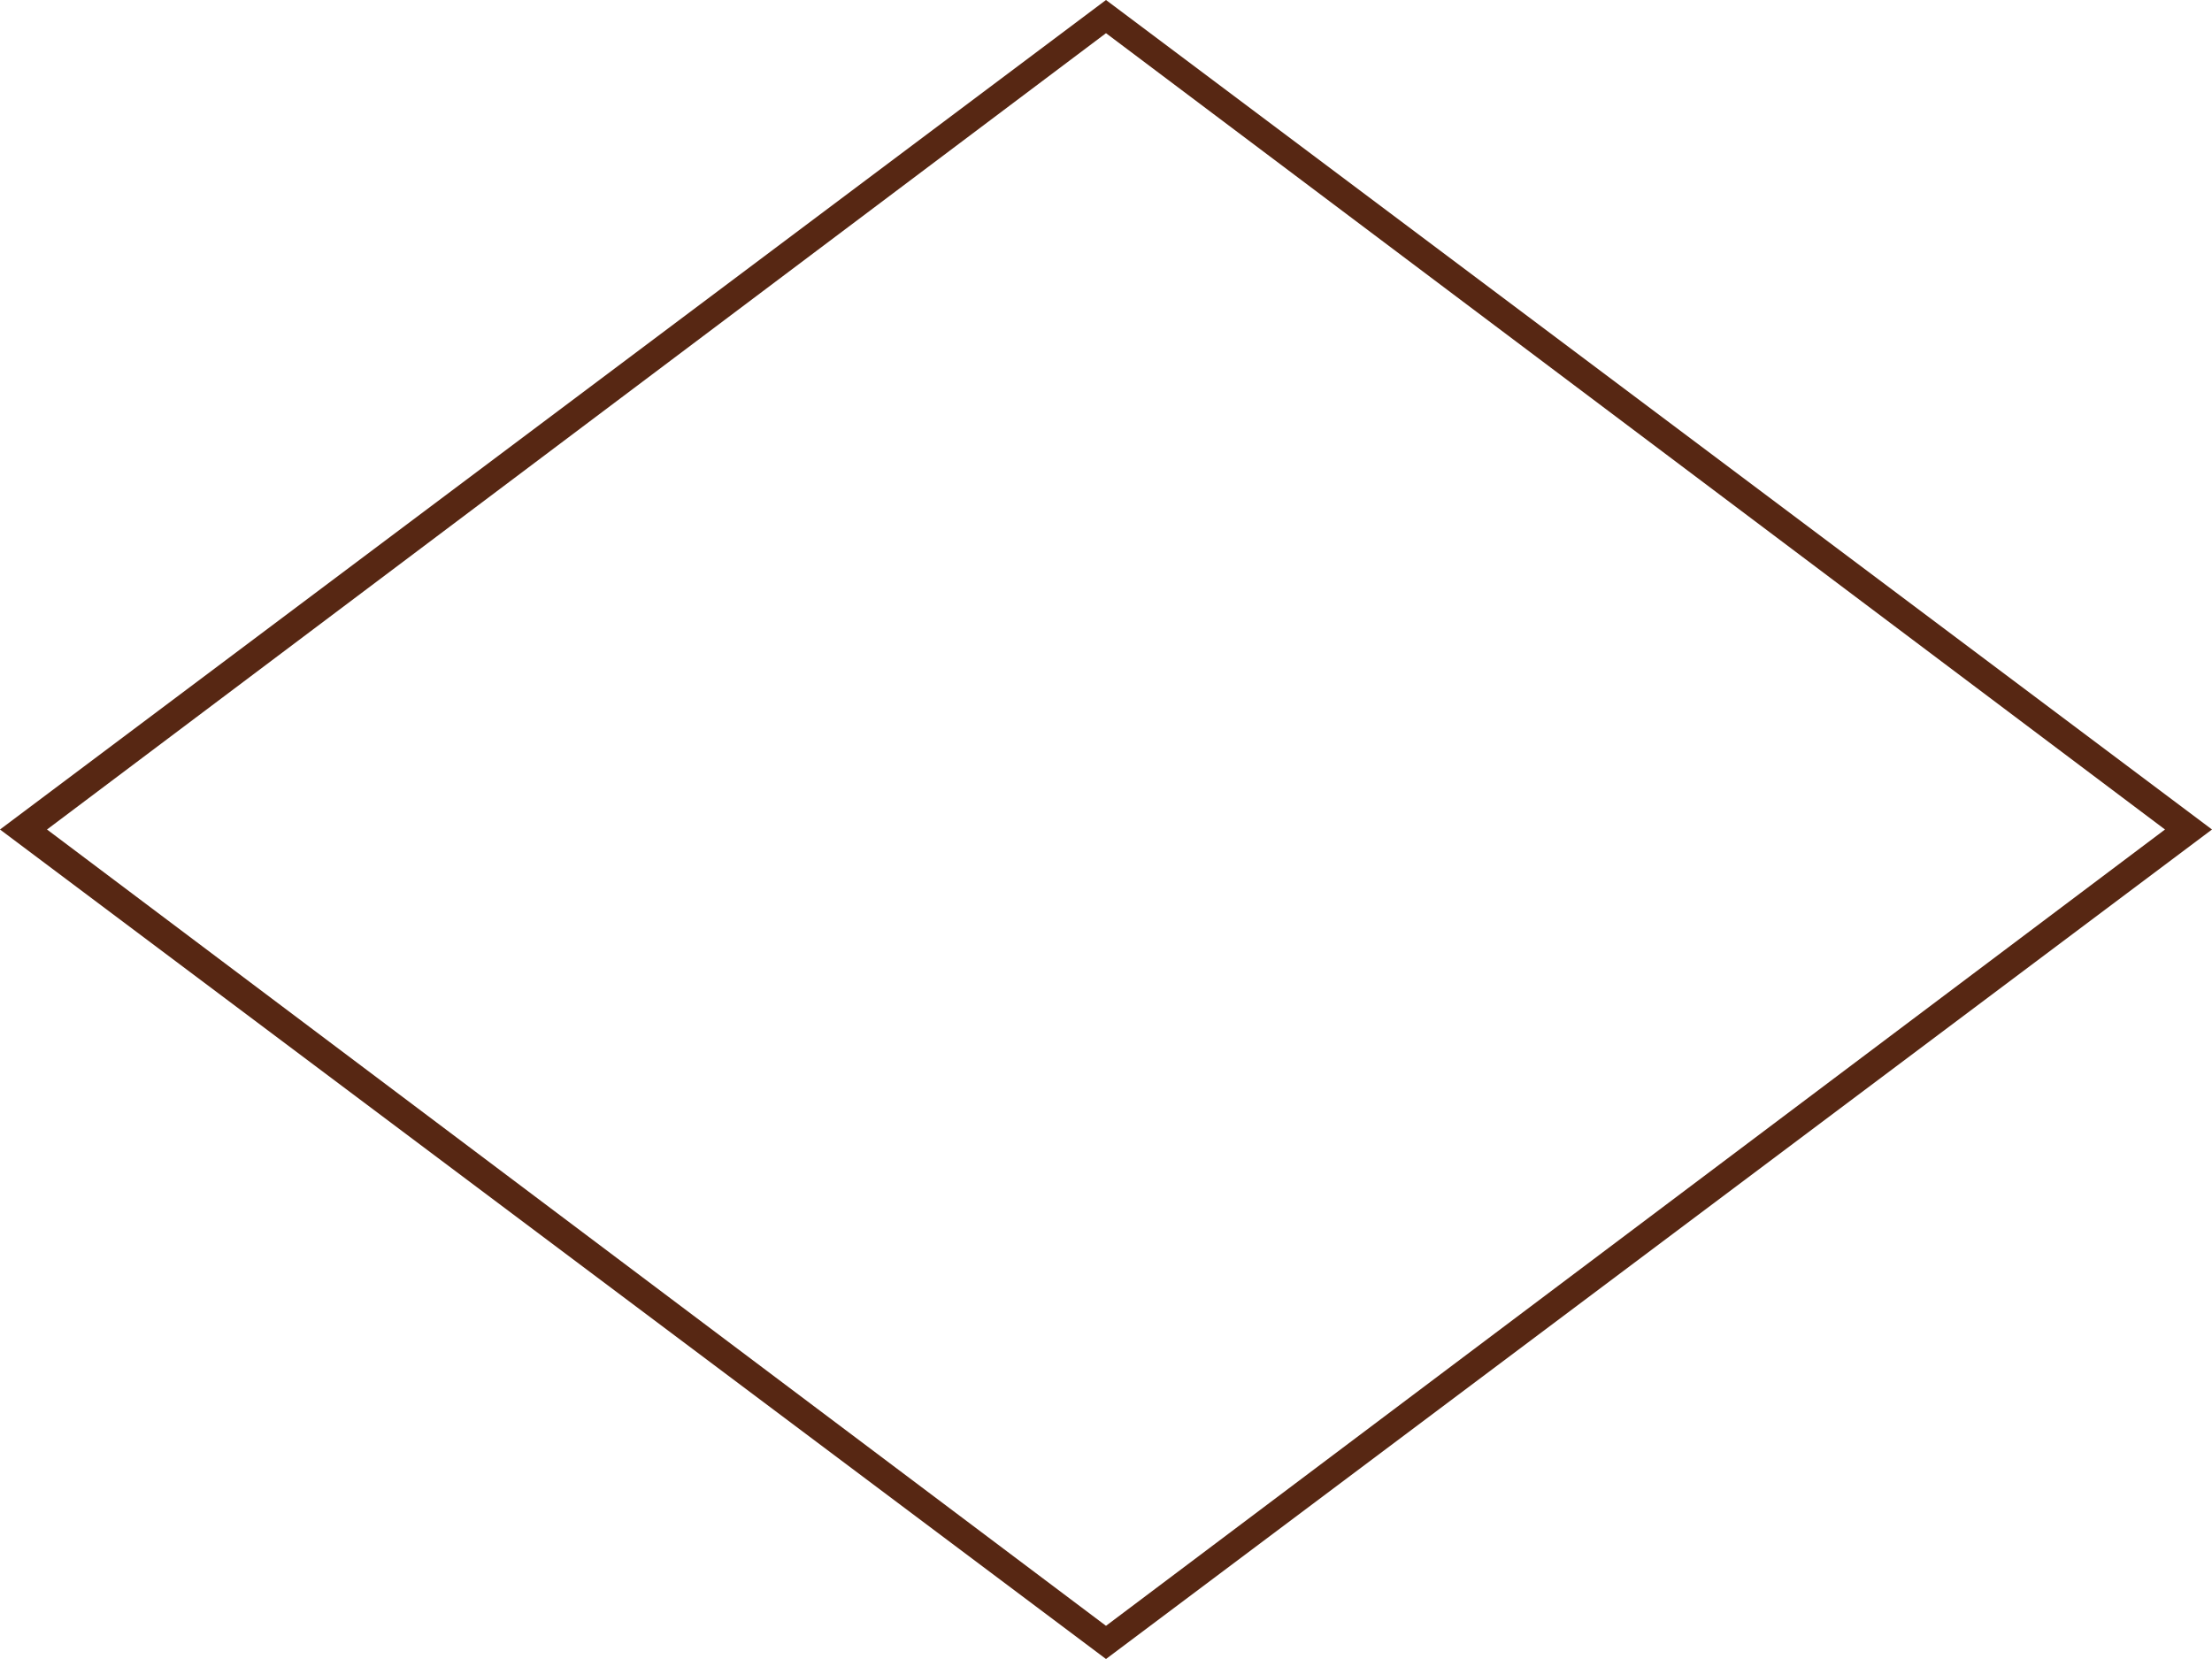 <svg id="Calque_1" xmlns="http://www.w3.org/2000/svg" viewBox="0 0 80 60"><style>.st0{fill:#572713}</style><path class="st0" d="M40 1.2L78.3 30 40 58.8 1.7 30 40 1.2M40 0L0 30l40 30 40-30L40 0z"/></svg>